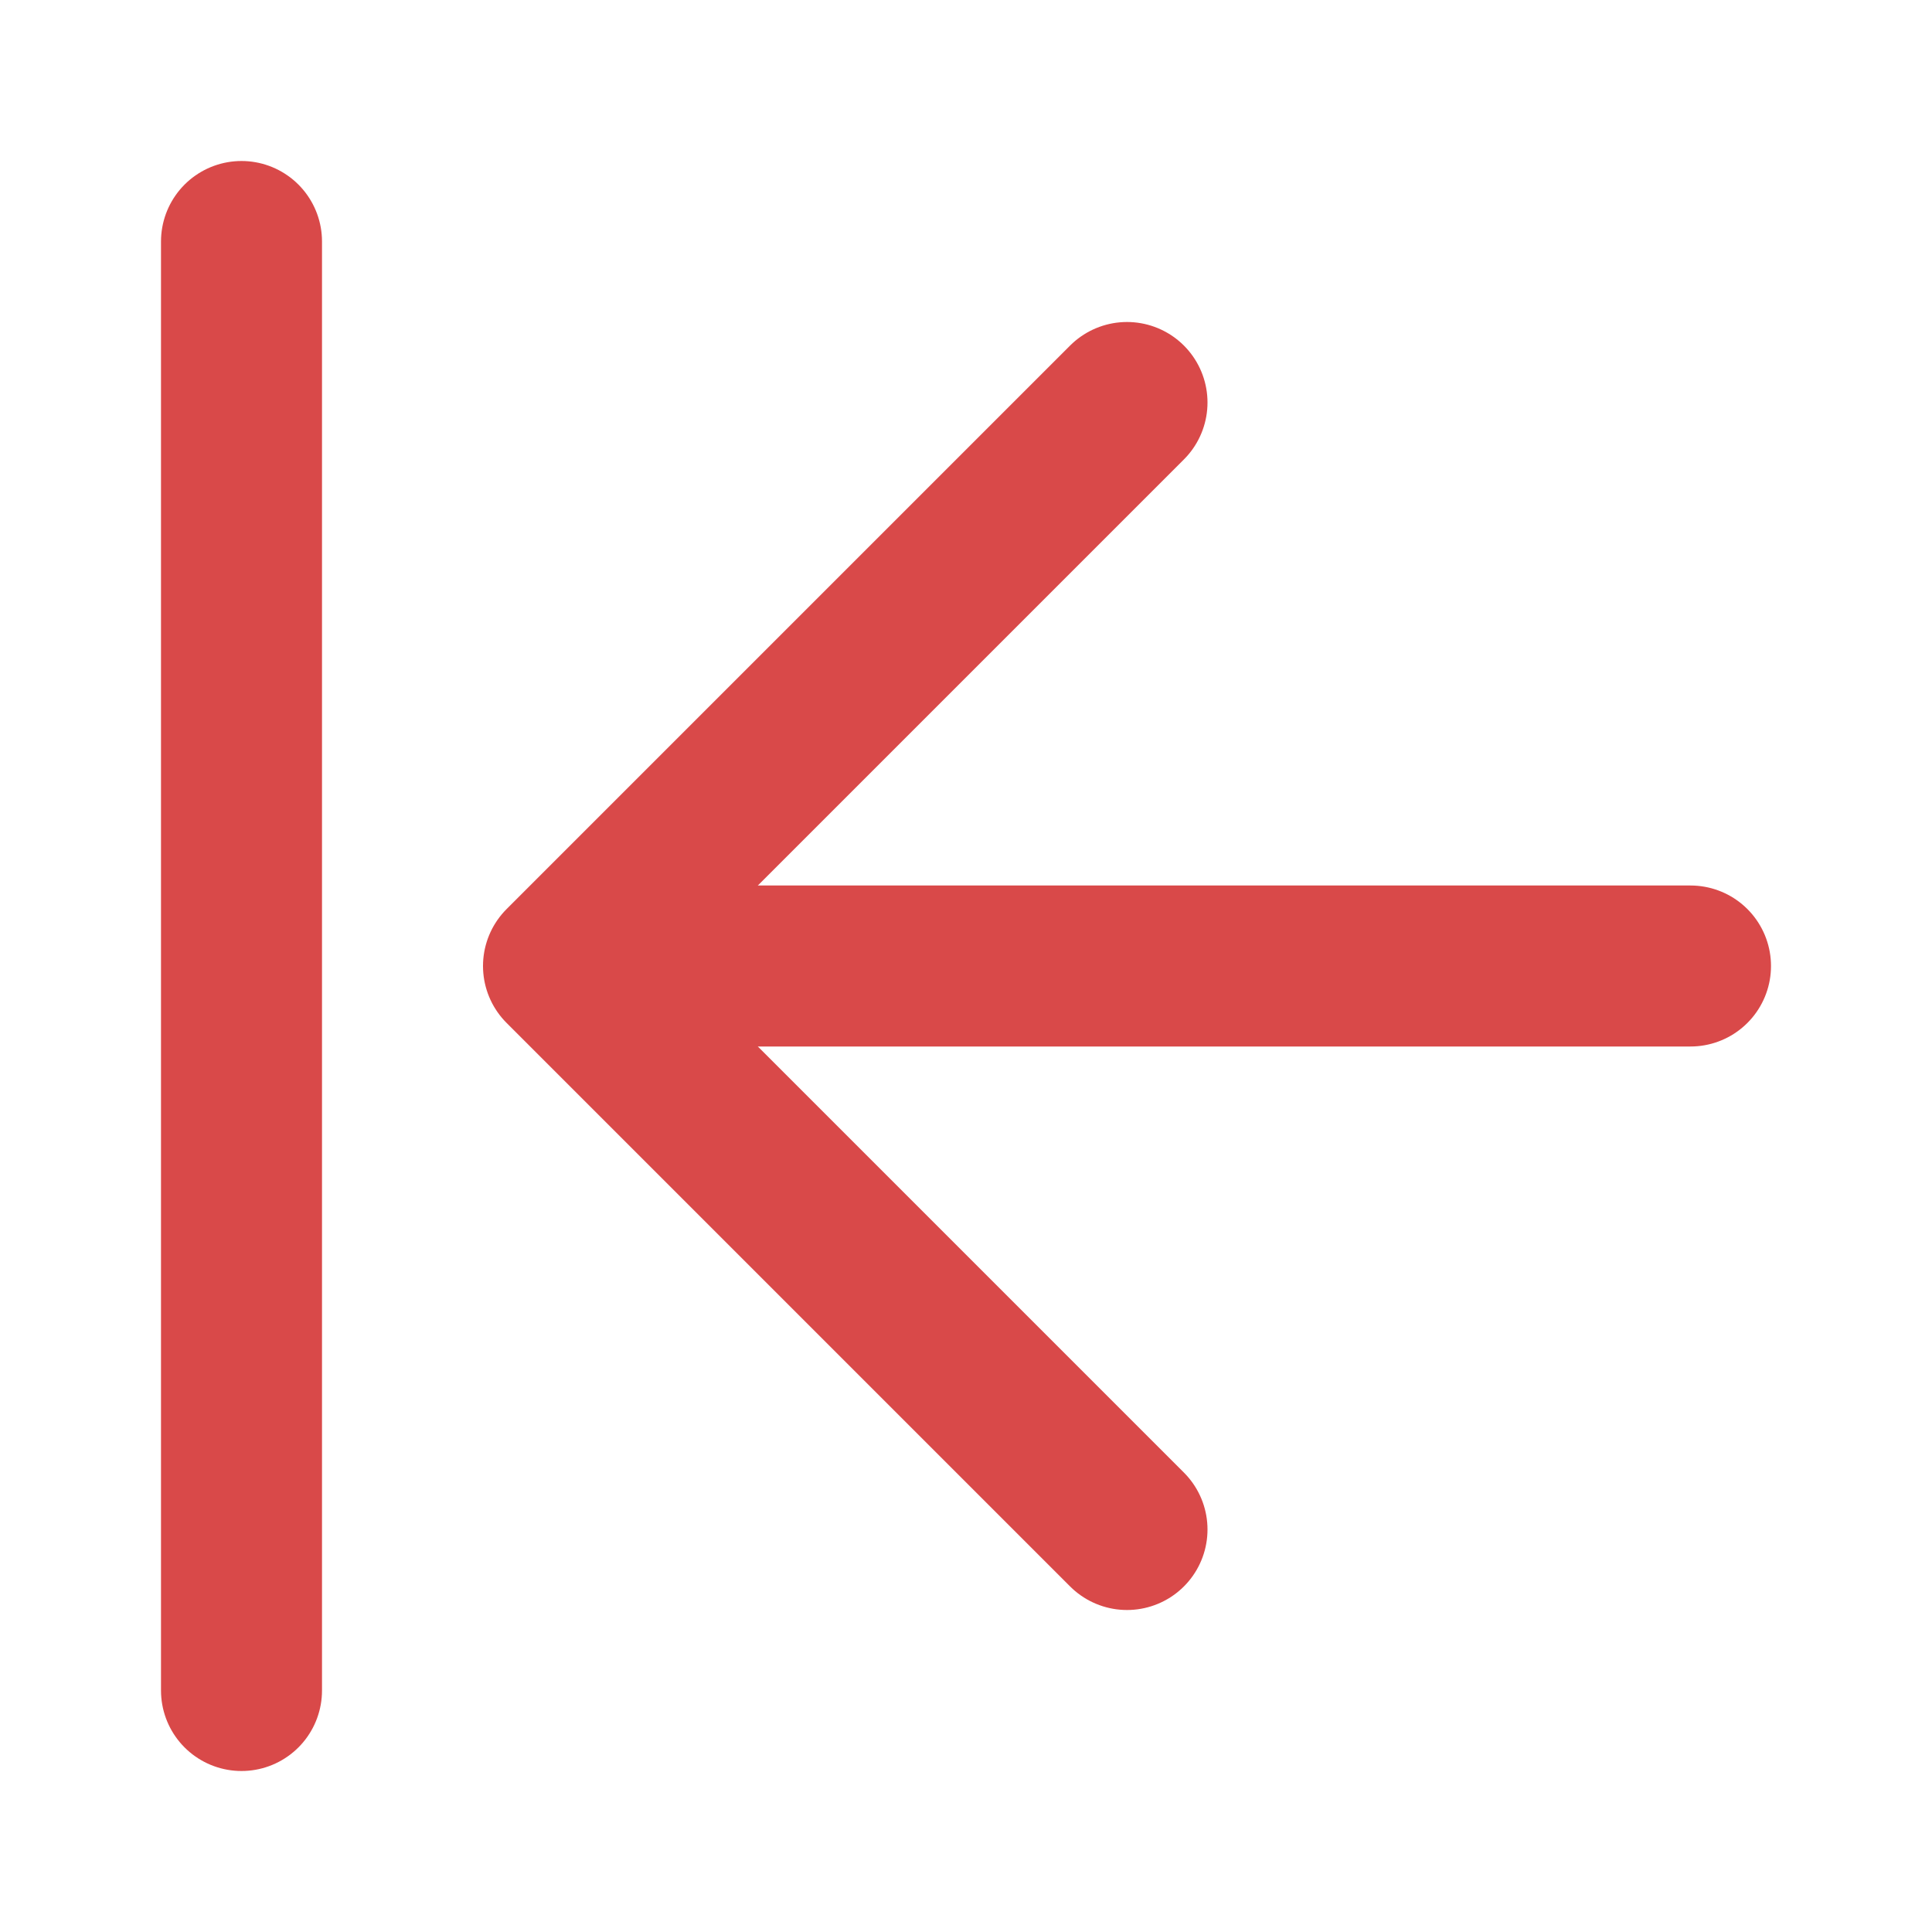 <svg width="18" height="18" viewBox="0 0 18 18" fill="none" xmlns="http://www.w3.org/2000/svg">
<path d="M2.25 2.25V15.75" stroke="#D94949" stroke-width="1.5" stroke-linecap="round" stroke-linejoin="round"/>
<path d="M15.75 9H5.625" stroke="#D94949" stroke-width="1.5" stroke-linecap="round" stroke-linejoin="round"/>
<path d="M10.5 14.25L5.25 9L10.5 3.75" stroke="#D94949" stroke-width="1.5" stroke-linecap="round" stroke-linejoin="round"/>
</svg>
